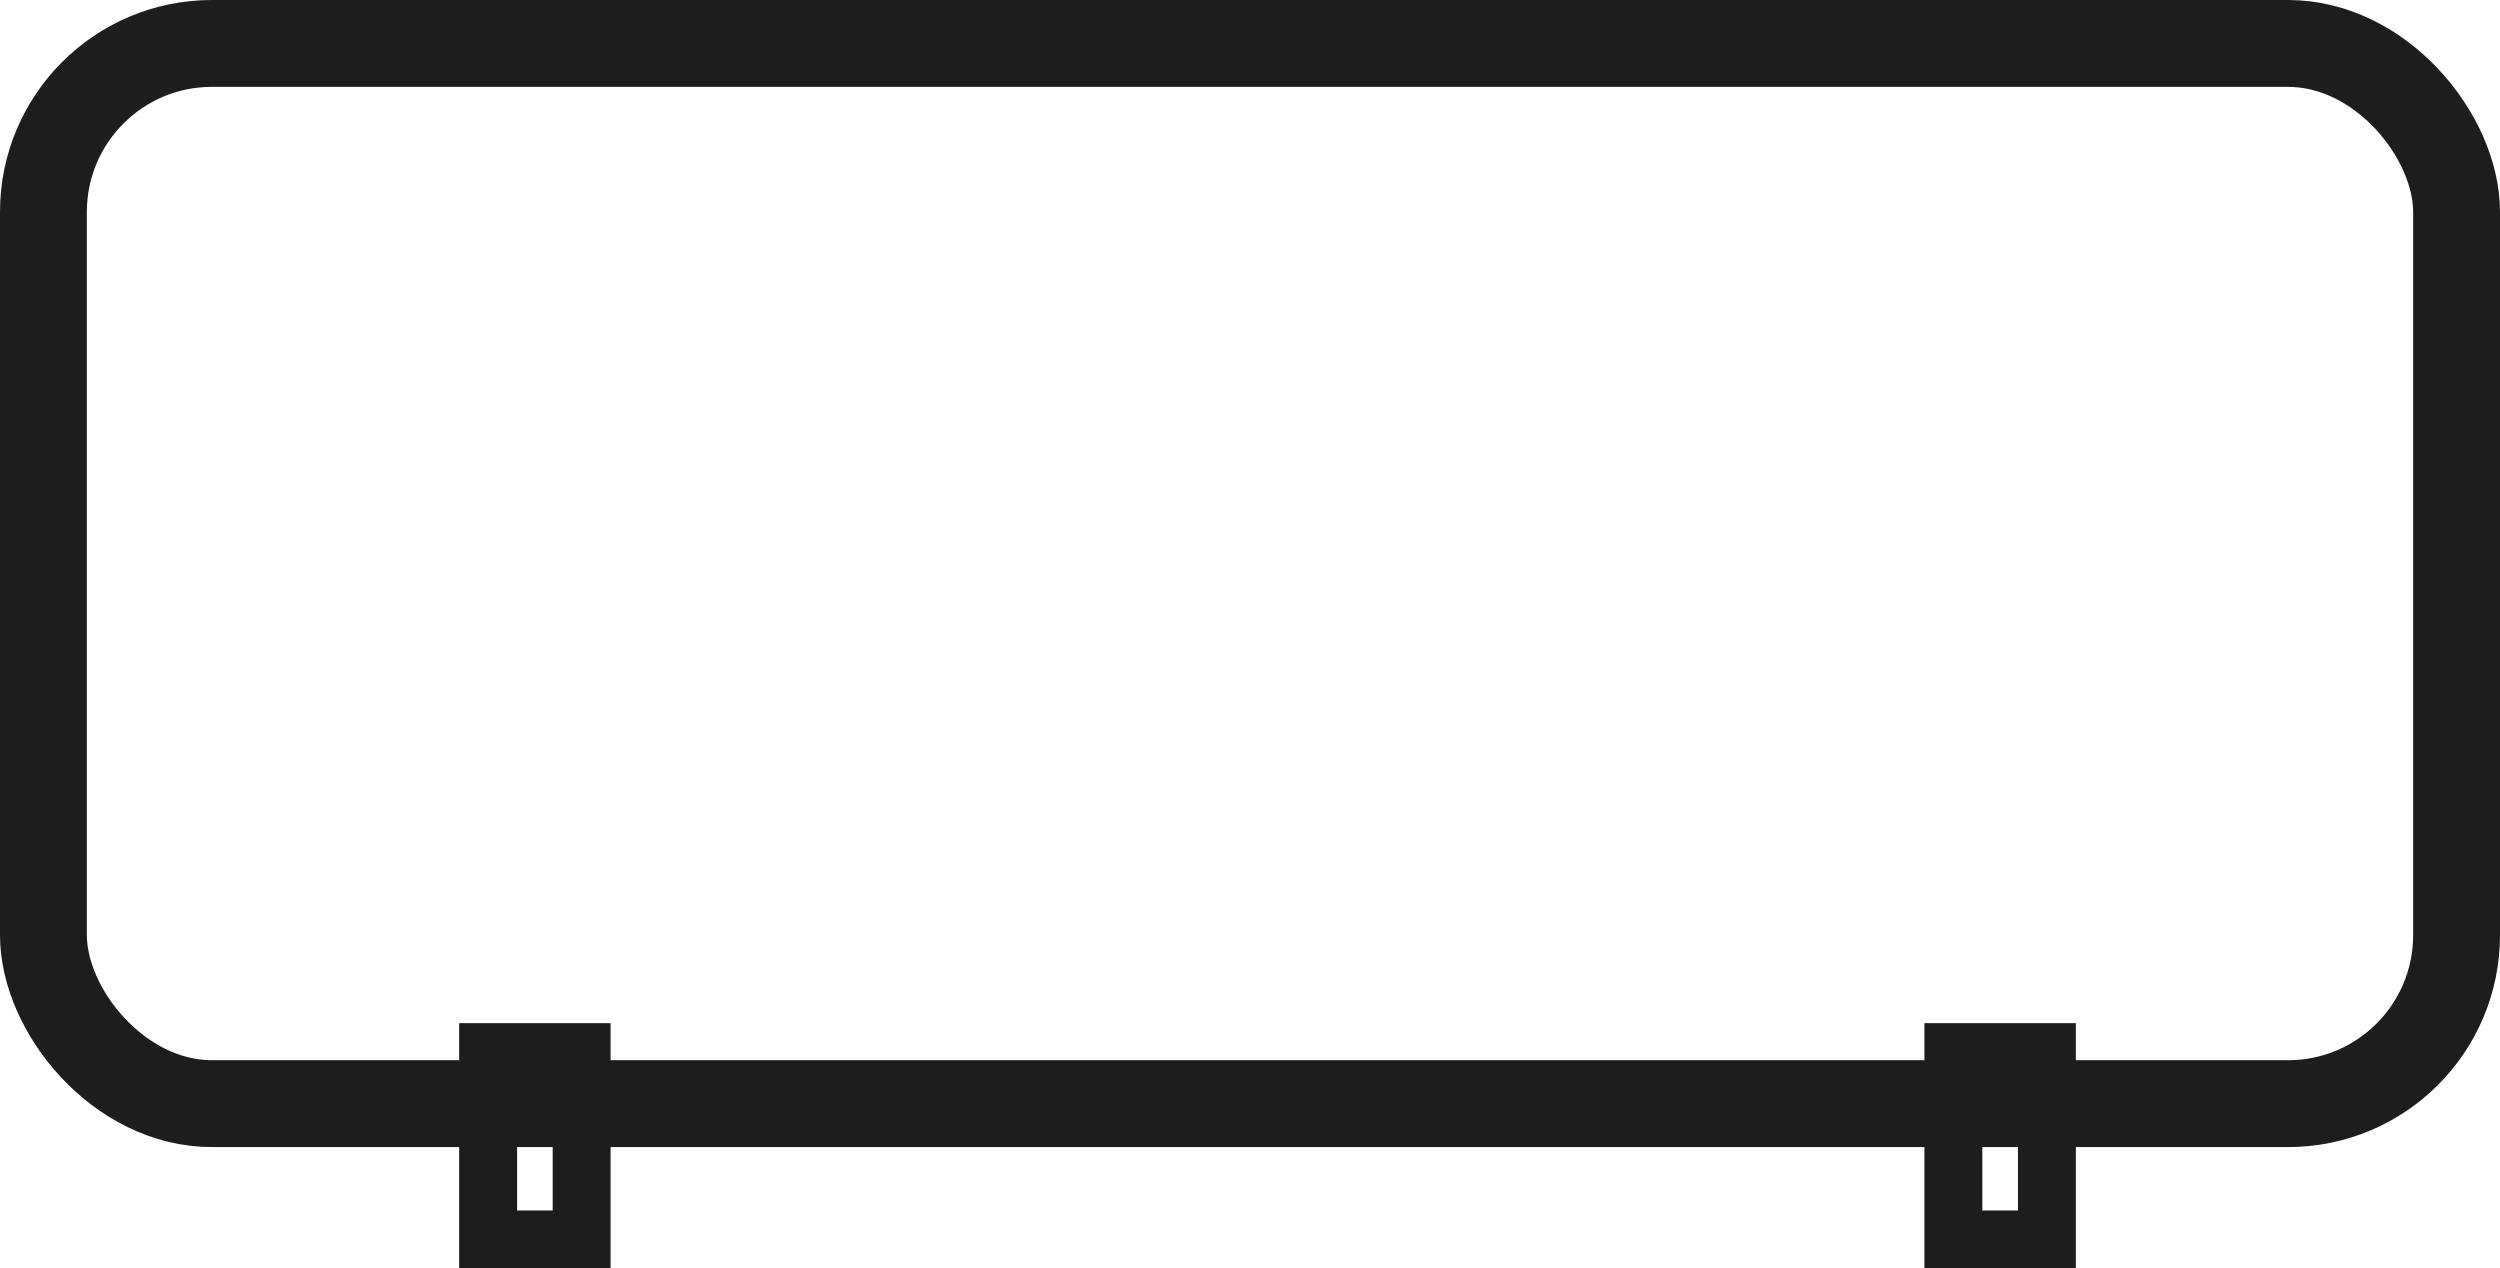 <?xml version="1.0"?>
<svg xmlns="http://www.w3.org/2000/svg" height="43.81px" width="86.35px" viewBox="0 0 86.35 43.81">
  <g id="svg">
    <rect x="1.5" y="1.5" width="83.35" height="36.62" rx="5.82" ry="5.82" fill="none" stroke="#1d1d1b" stroke-miterlimit="10" stroke-width="3"/>
    <rect x="16.86" y="36.34" width="3.23" height="6.47" fill="none" stroke="#1d1d1b" stroke-miterlimit="10" stroke-width="2"/>
    <rect x="67.47" y="36.34" width="3.23" height="6.47" fill="none" stroke="#1d1d1b" stroke-miterlimit="10" stroke-width="2"/>
  </g>
</svg>
